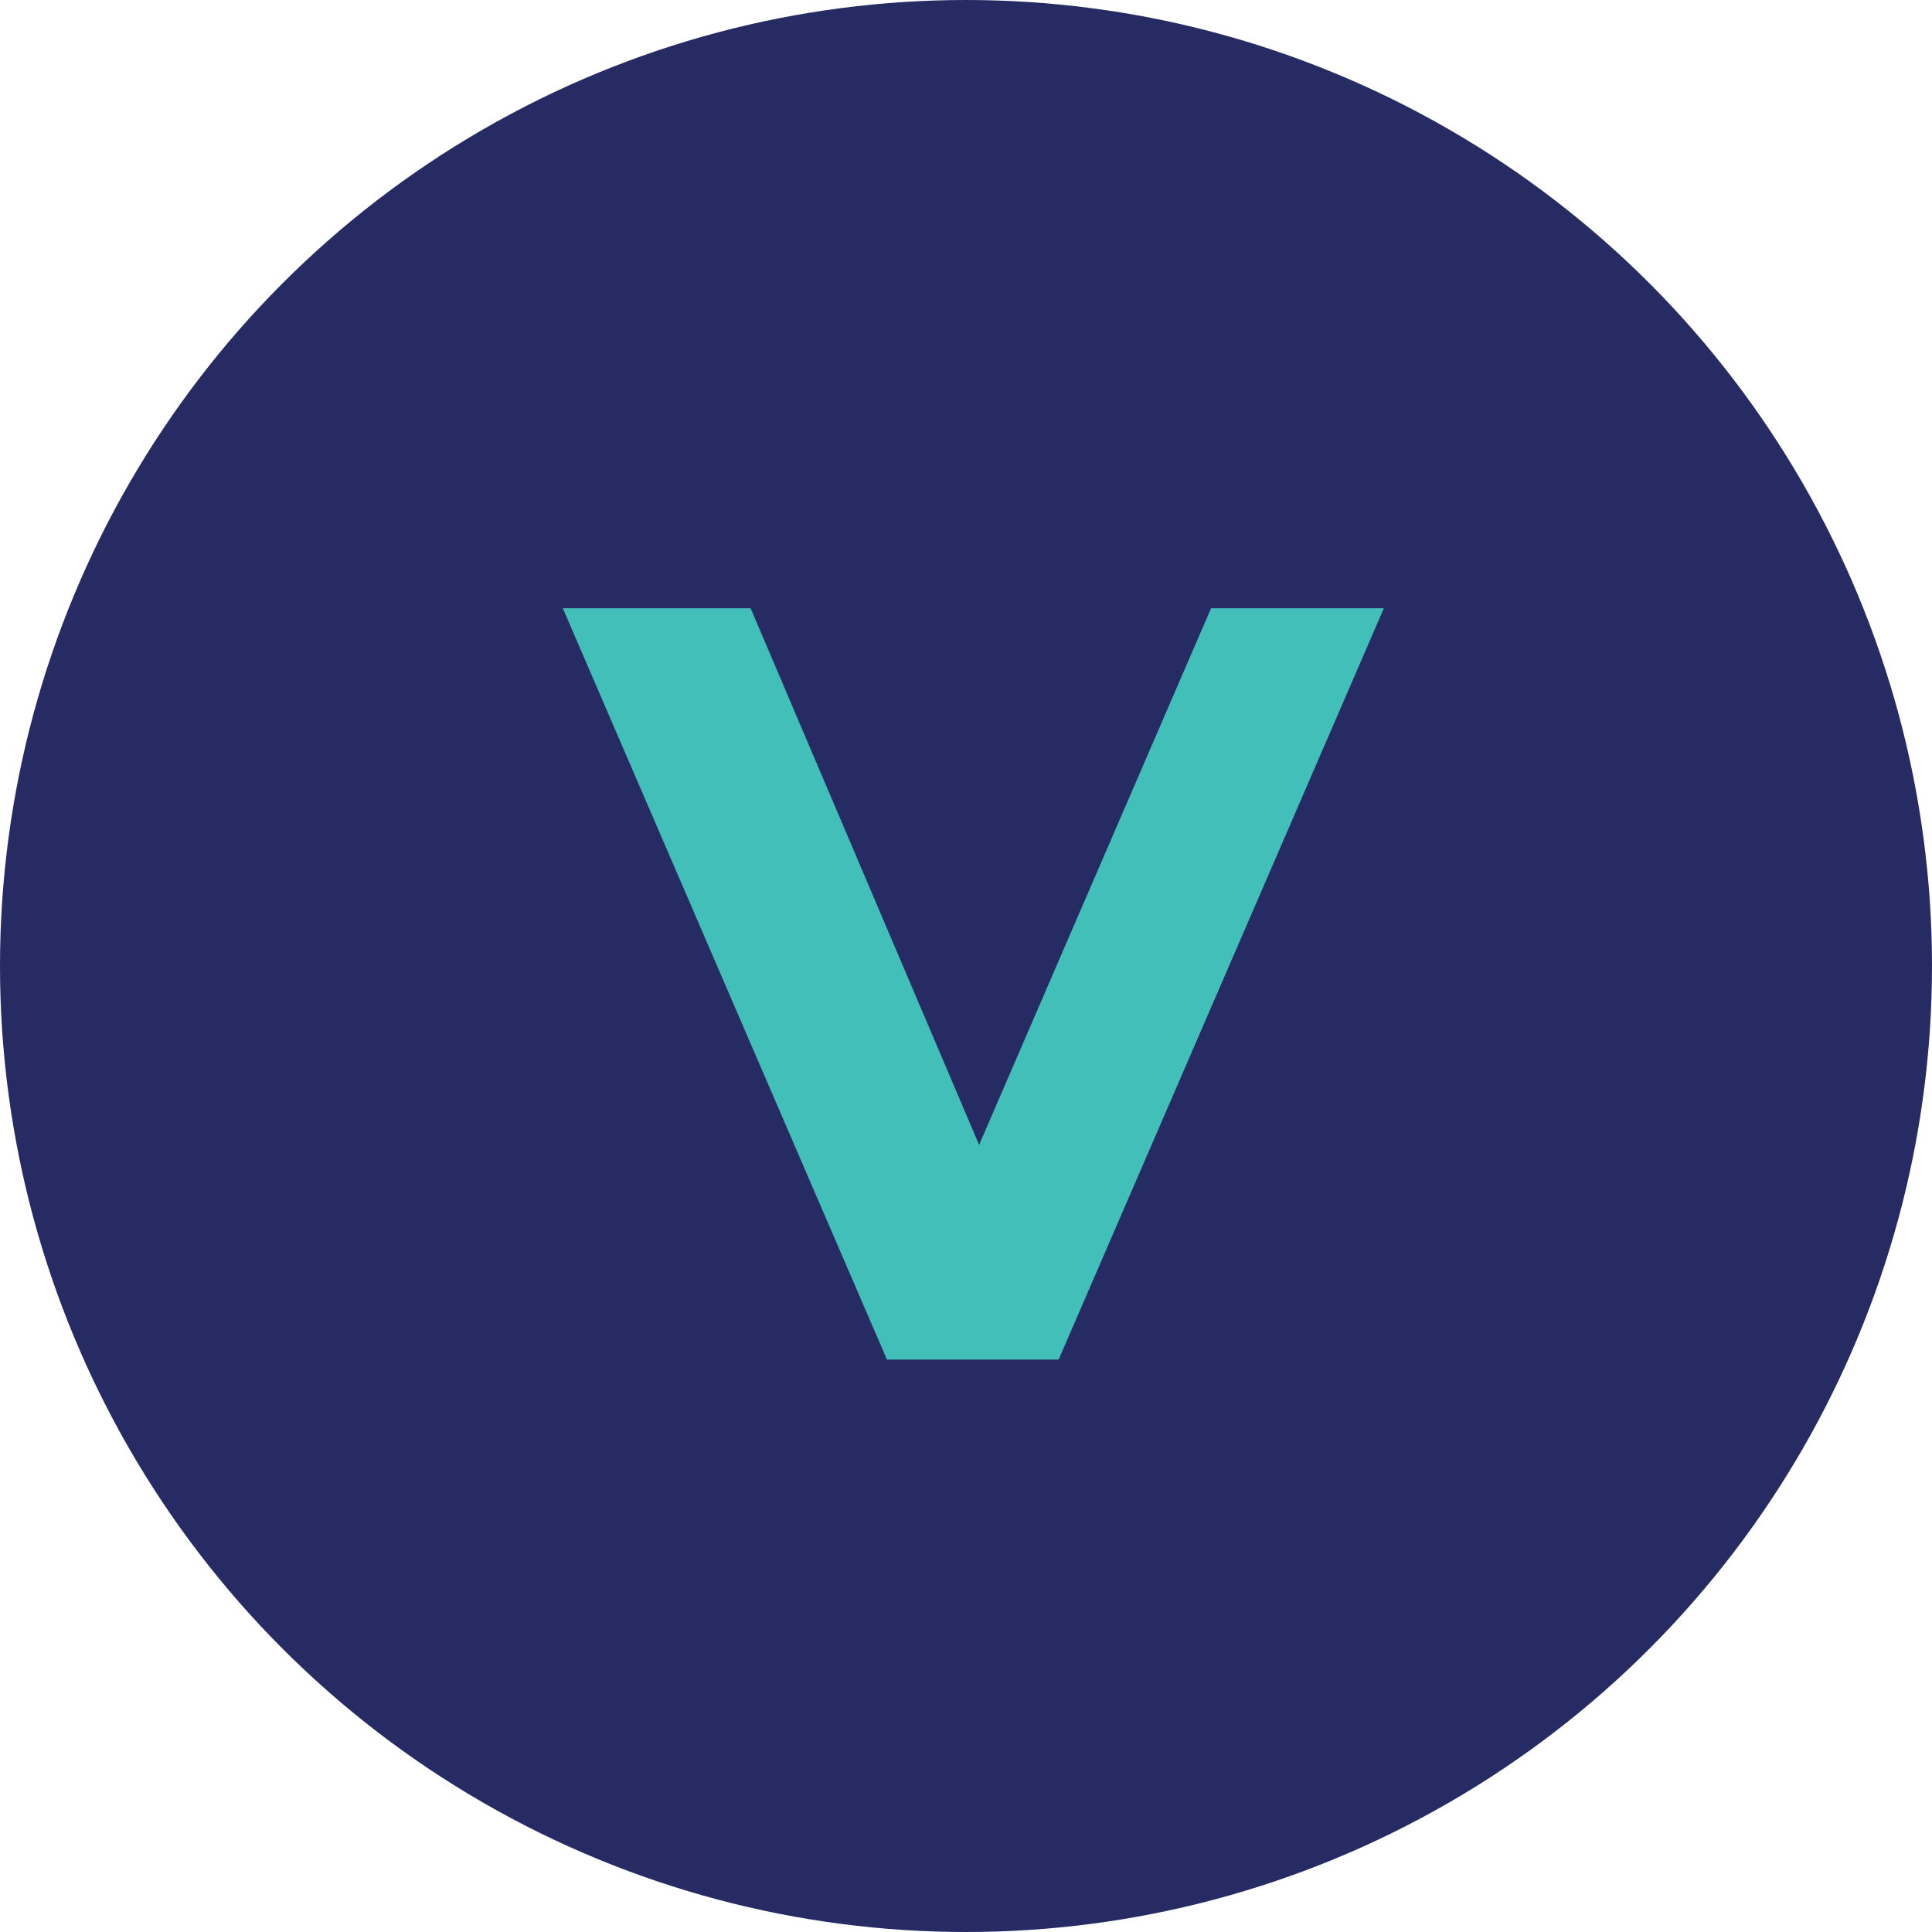 <svg xmlns="http://www.w3.org/2000/svg" width="81" height="81" viewBox="0 0 81 81" fill="none"><circle cx="40.5" cy="40.5" r="40.5" fill="#262B63"></circle><path d="M37.185 57L23.595 25.5H31.47L43.35 53.4H38.715L50.775 25.5H58.02L44.385 57H37.185Z" fill="#42BFB8"></path></svg>